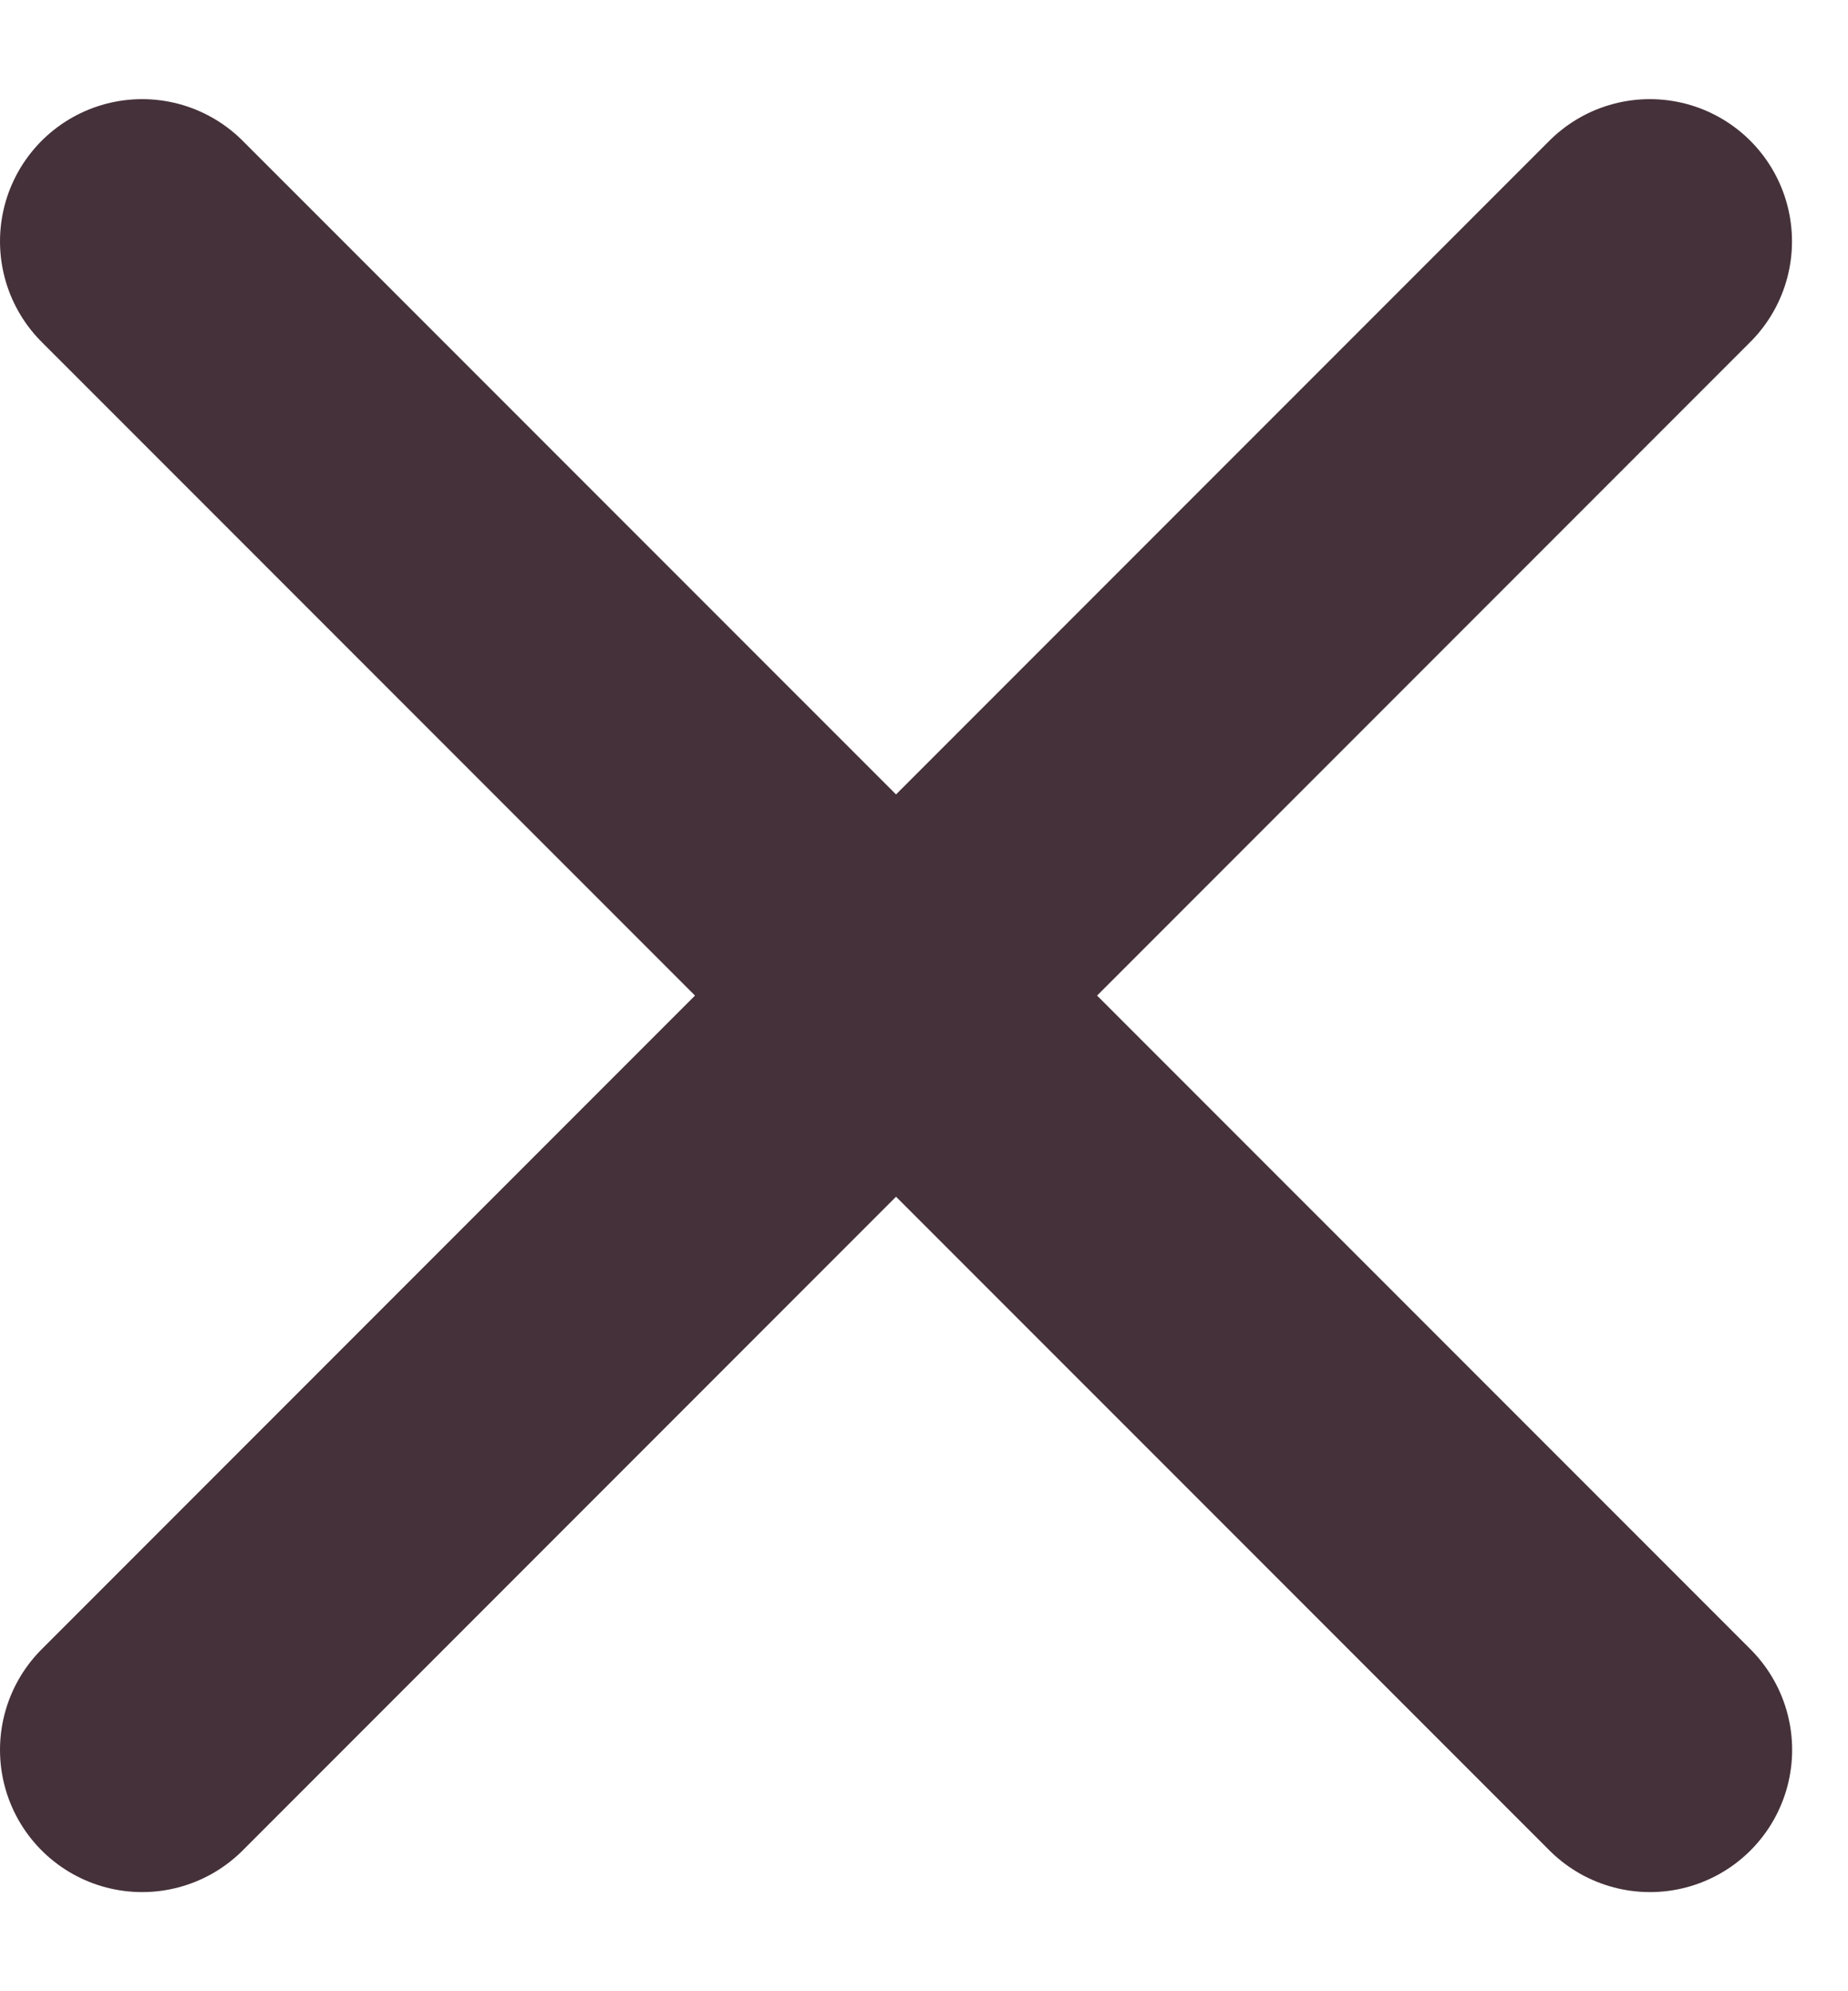<svg width="13" height="14" viewBox="0 0 13 14" fill="none" xmlns="http://www.w3.org/2000/svg">
<path d="M1 1.697L11.607 12.303" stroke="#453139" stroke-width="2" stroke-linecap="round"/>
<path d="M11.606 1.697L1 12.303" stroke="#453139" stroke-width="2" stroke-linecap="round"/>
</svg>
